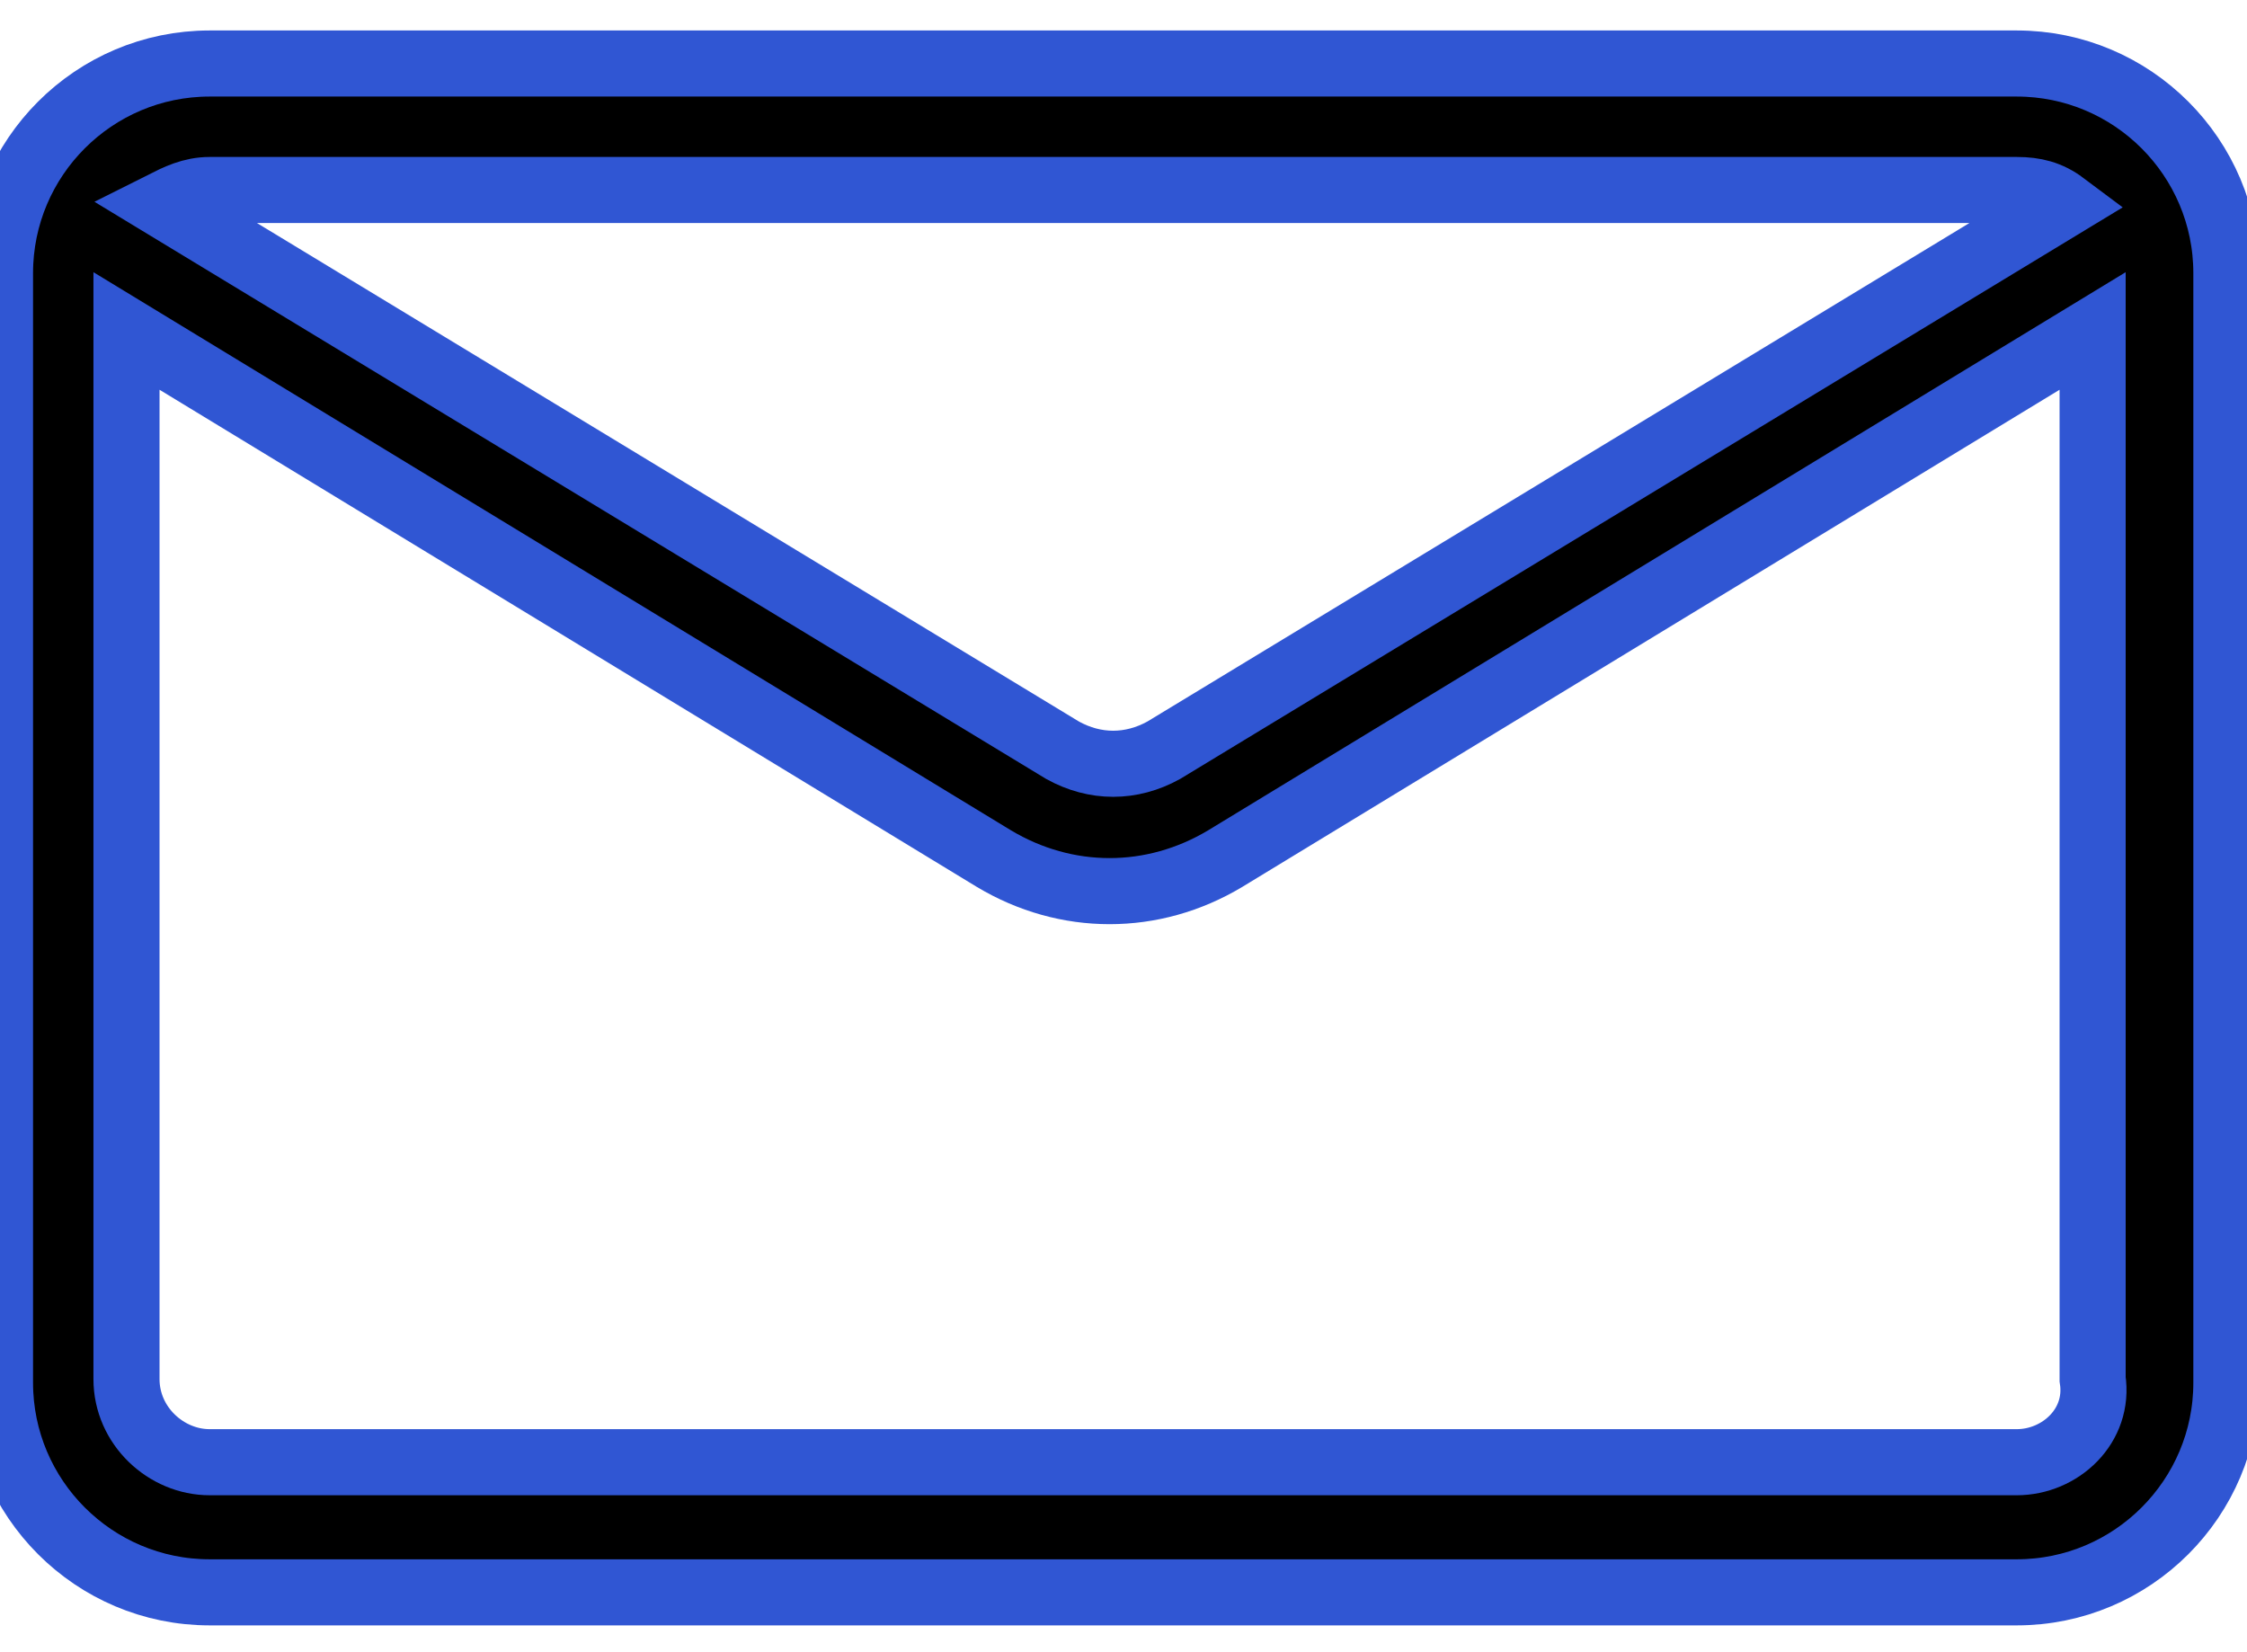 <svg width="34" height="25" viewBox="0 0 34 25" class="fill-current"  xmlns="http://www.w3.org/2000/svg"  stroke="#3056D3">
                      <path
                        d="M30.516 0.961H3.172C1.422 0.961 0 2.383 0 4.133V20.922C0 22.672 1.422 24.094 3.172 24.094H30.516C32.266 24.094 33.688 22.672 33.688 20.922V4.133C33.688 2.383 32.266 0.961 30.516 0.961ZM30.516 2.875C30.789 2.875 31.008 2.93 31.227 3.094L17.609 11.352C17.117 11.625 16.57 11.625 16.078 11.352L2.461 3.094C2.68 2.984 2.898 2.875 3.172 2.875H30.516ZM30.516 22.125H3.172C2.516 22.125 1.914 21.578 1.914 20.867V5.008L15.039 12.992C15.586 13.32 16.188 13.484 16.789 13.484C17.391 13.484 17.992 13.32 18.539 12.992L31.664 5.008V20.867C31.773 21.578 31.172 22.125 30.516 22.125Z" 
                     
                      />
                    </svg>